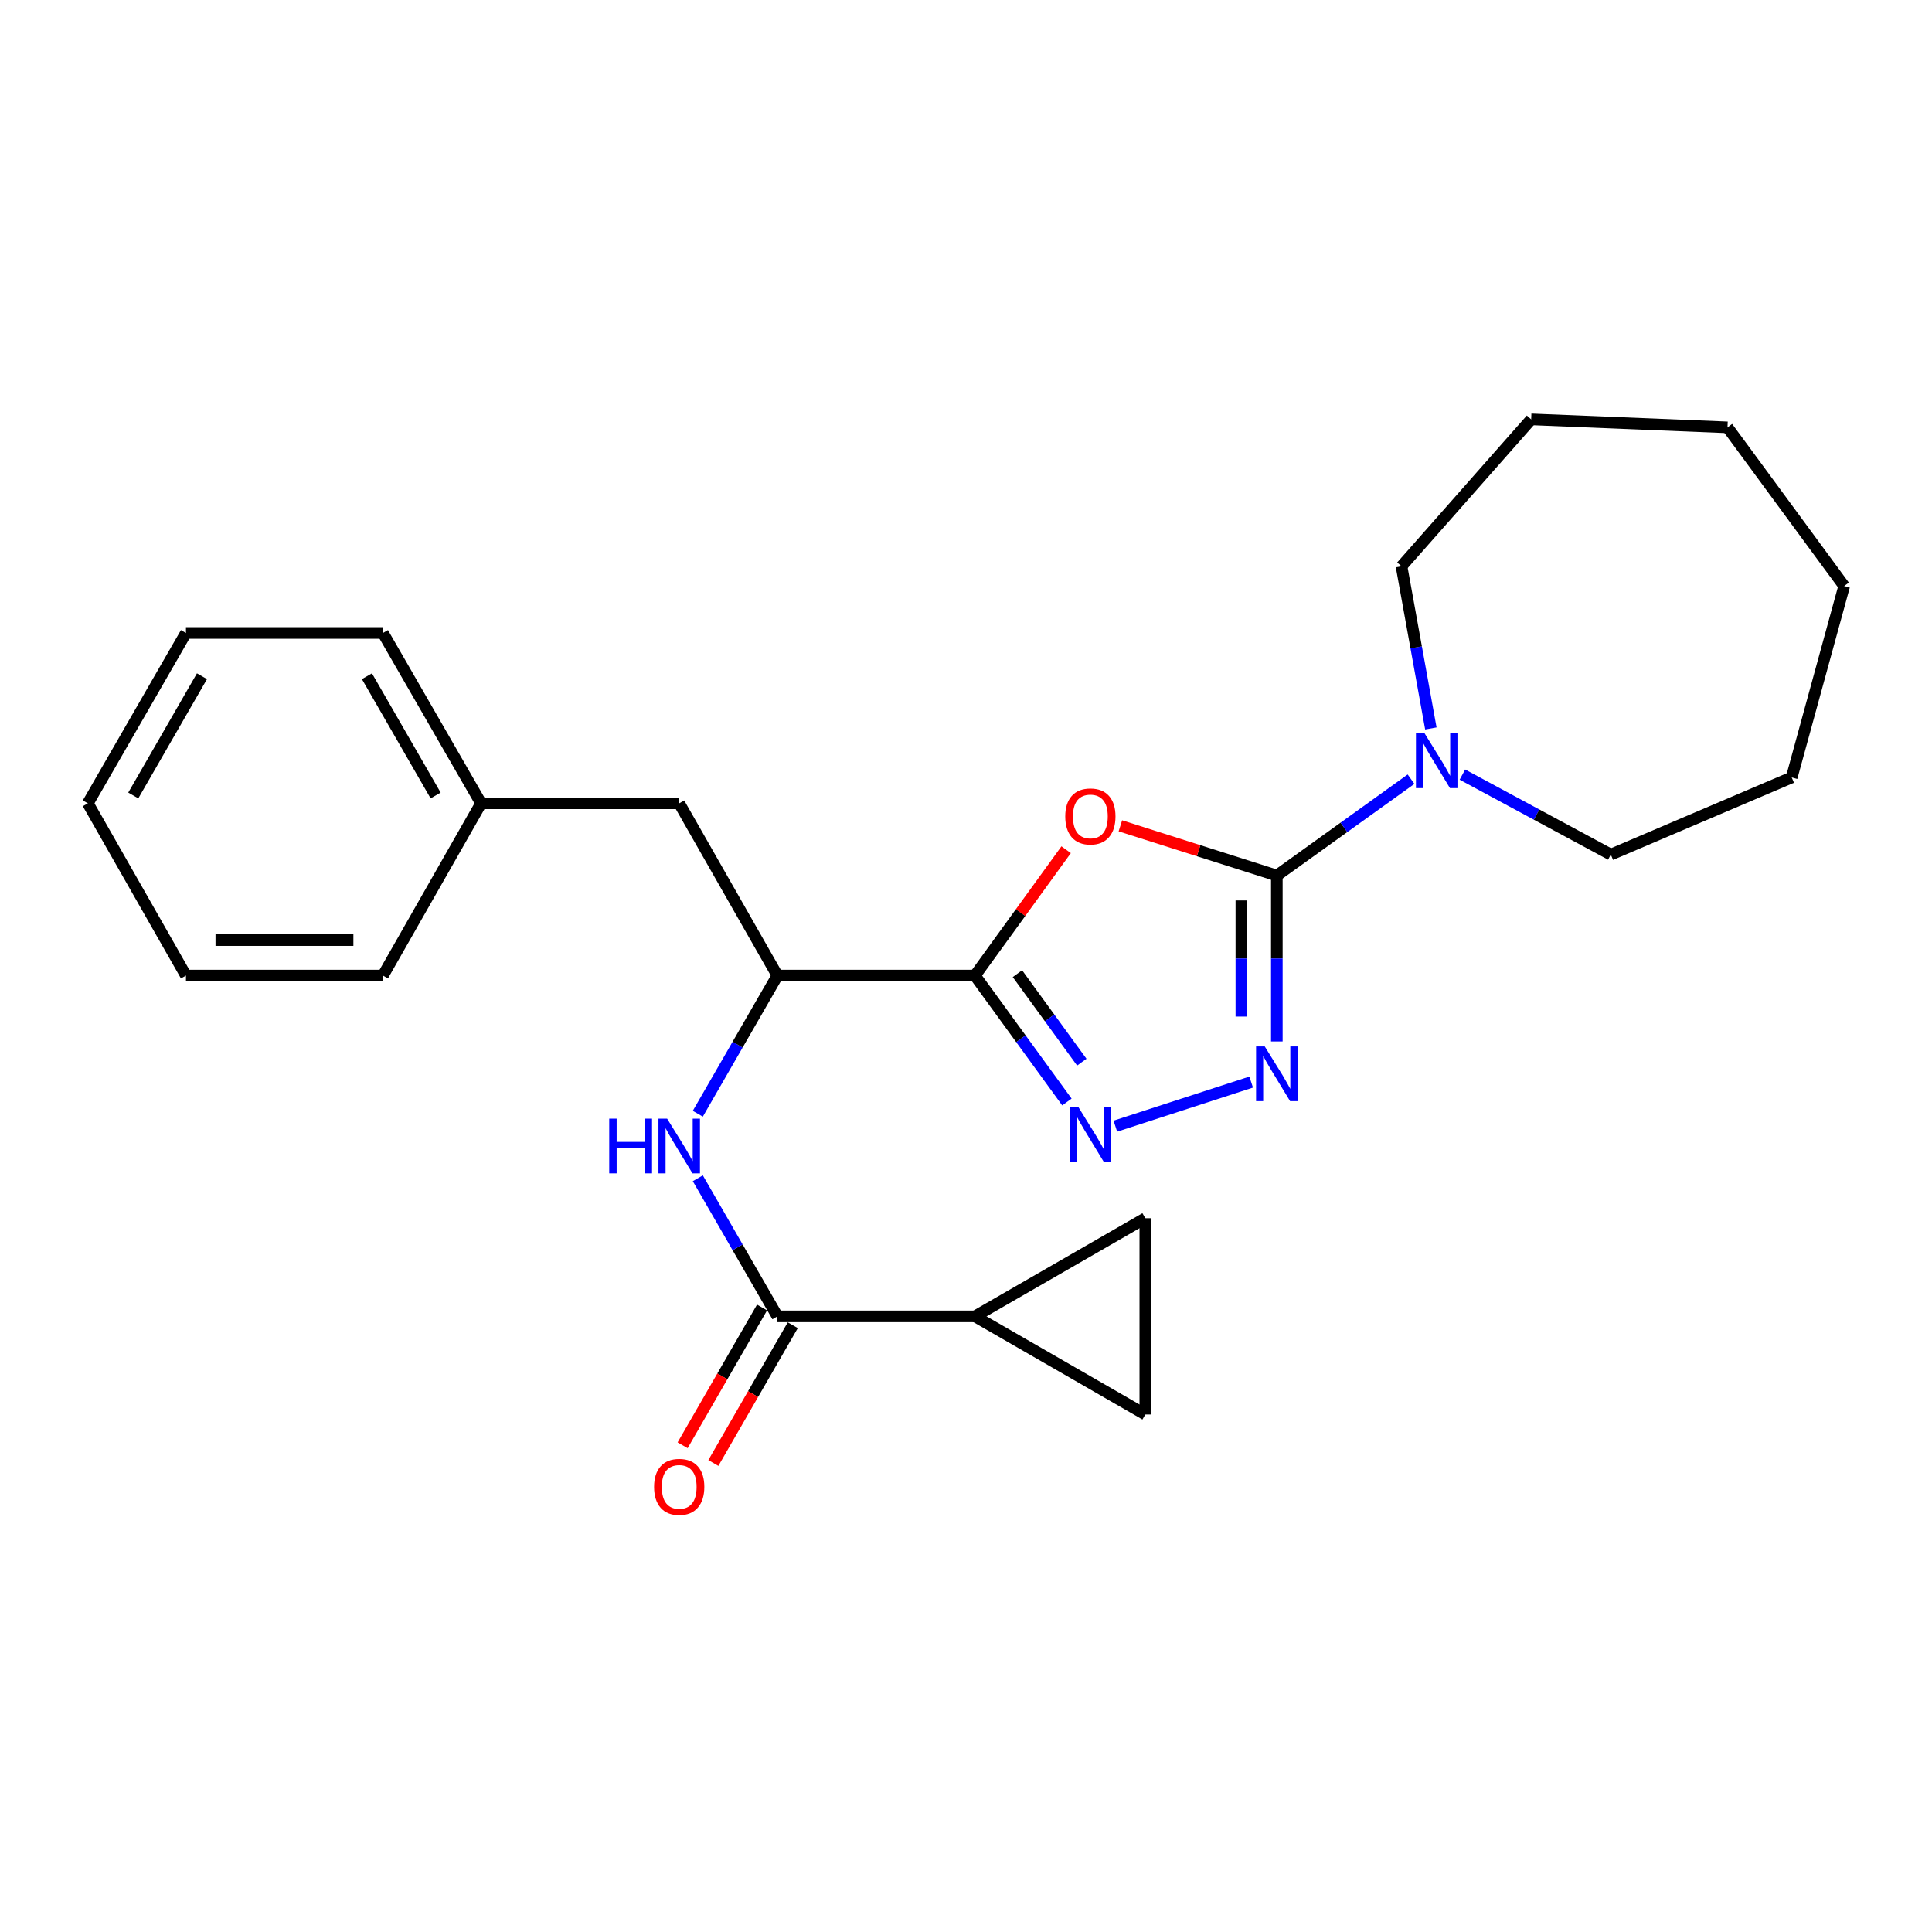 <?xml version='1.0' encoding='iso-8859-1'?>
<svg version='1.1' baseProfile='full'
              xmlns='http://www.w3.org/2000/svg'
                      xmlns:rdkit='http://www.rdkit.org/xml'
                      xmlns:xlink='http://www.w3.org/1999/xlink'
                  xml:space='preserve'
width='1000px' height='1000px' viewBox='0 0 1000 1000'>
<!-- END OF HEADER -->
<rect style='opacity:1.0;fill:#FFFFFF;stroke:none' width='1000' height='1000' x='0' y='0'> </rect>
<path class='bond-0' d='M 660.884,453.19 L 620.395,440.319' style='fill:none;fill-rule:evenodd;stroke:#000000;stroke-width:6px;stroke-linecap:butt;stroke-linejoin:miter;stroke-opacity:1' />
<path class='bond-0' d='M 620.395,440.319 L 579.906,427.449' style='fill:none;fill-rule:evenodd;stroke:#FF0000;stroke-width:6px;stroke-linecap:butt;stroke-linejoin:miter;stroke-opacity:1' />
<path class='bond-2' d='M 660.884,453.19 L 660.884,496.122' style='fill:none;fill-rule:evenodd;stroke:#000000;stroke-width:6px;stroke-linecap:butt;stroke-linejoin:miter;stroke-opacity:1' />
<path class='bond-2' d='M 660.884,496.122 L 660.884,539.054' style='fill:none;fill-rule:evenodd;stroke:#0000FF;stroke-width:6px;stroke-linecap:butt;stroke-linejoin:miter;stroke-opacity:1' />
<path class='bond-2' d='M 642.527,466.069 L 642.527,496.122' style='fill:none;fill-rule:evenodd;stroke:#000000;stroke-width:6px;stroke-linecap:butt;stroke-linejoin:miter;stroke-opacity:1' />
<path class='bond-2' d='M 642.527,496.122 L 642.527,526.174' style='fill:none;fill-rule:evenodd;stroke:#0000FF;stroke-width:6px;stroke-linecap:butt;stroke-linejoin:miter;stroke-opacity:1' />
<path class='bond-5' d='M 660.884,453.19 L 695.617,428.247' style='fill:none;fill-rule:evenodd;stroke:#000000;stroke-width:6px;stroke-linecap:butt;stroke-linejoin:miter;stroke-opacity:1' />
<path class='bond-5' d='M 695.617,428.247 L 730.35,403.304' style='fill:none;fill-rule:evenodd;stroke:#0000FF;stroke-width:6px;stroke-linecap:butt;stroke-linejoin:miter;stroke-opacity:1' />
<path class='bond-1' d='M 551.833,439.817 L 528.231,472.383' style='fill:none;fill-rule:evenodd;stroke:#FF0000;stroke-width:6px;stroke-linecap:butt;stroke-linejoin:miter;stroke-opacity:1' />
<path class='bond-1' d='M 528.231,472.383 L 504.63,504.948' style='fill:none;fill-rule:evenodd;stroke:#000000;stroke-width:6px;stroke-linecap:butt;stroke-linejoin:miter;stroke-opacity:1' />
<path class='bond-7' d='M 504.63,504.948 L 402.388,504.948' style='fill:none;fill-rule:evenodd;stroke:#000000;stroke-width:6px;stroke-linecap:butt;stroke-linejoin:miter;stroke-opacity:1' />
<path class='bond-25' d='M 504.63,504.948 L 528.429,537.669' style='fill:none;fill-rule:evenodd;stroke:#000000;stroke-width:6px;stroke-linecap:butt;stroke-linejoin:miter;stroke-opacity:1' />
<path class='bond-25' d='M 528.429,537.669 L 552.228,570.389' style='fill:none;fill-rule:evenodd;stroke:#0000FF;stroke-width:6px;stroke-linecap:butt;stroke-linejoin:miter;stroke-opacity:1' />
<path class='bond-25' d='M 526.616,503.966 L 543.275,526.87' style='fill:none;fill-rule:evenodd;stroke:#000000;stroke-width:6px;stroke-linecap:butt;stroke-linejoin:miter;stroke-opacity:1' />
<path class='bond-25' d='M 543.275,526.87 L 559.934,549.775' style='fill:none;fill-rule:evenodd;stroke:#0000FF;stroke-width:6px;stroke-linecap:butt;stroke-linejoin:miter;stroke-opacity:1' />
<path class='bond-3' d='M 647.608,560.085 L 577.302,582.894' style='fill:none;fill-rule:evenodd;stroke:#0000FF;stroke-width:6px;stroke-linecap:butt;stroke-linejoin:miter;stroke-opacity:1' />
<path class='bond-4' d='M 402.388,681.345 L 381.788,645.608' style='fill:none;fill-rule:evenodd;stroke:#000000;stroke-width:6px;stroke-linecap:butt;stroke-linejoin:miter;stroke-opacity:1' />
<path class='bond-4' d='M 381.788,645.608 L 361.187,609.871' style='fill:none;fill-rule:evenodd;stroke:#0000FF;stroke-width:6px;stroke-linecap:butt;stroke-linejoin:miter;stroke-opacity:1' />
<path class='bond-8' d='M 402.388,681.345 L 504.63,681.345' style='fill:none;fill-rule:evenodd;stroke:#000000;stroke-width:6px;stroke-linecap:butt;stroke-linejoin:miter;stroke-opacity:1' />
<path class='bond-11' d='M 394.436,676.761 L 373.882,712.417' style='fill:none;fill-rule:evenodd;stroke:#000000;stroke-width:6px;stroke-linecap:butt;stroke-linejoin:miter;stroke-opacity:1' />
<path class='bond-11' d='M 373.882,712.417 L 353.327,748.074' style='fill:none;fill-rule:evenodd;stroke:#FF0000;stroke-width:6px;stroke-linecap:butt;stroke-linejoin:miter;stroke-opacity:1' />
<path class='bond-11' d='M 410.341,685.929 L 389.786,721.585' style='fill:none;fill-rule:evenodd;stroke:#000000;stroke-width:6px;stroke-linecap:butt;stroke-linejoin:miter;stroke-opacity:1' />
<path class='bond-11' d='M 389.786,721.585 L 369.232,757.242' style='fill:none;fill-rule:evenodd;stroke:#FF0000;stroke-width:6px;stroke-linecap:butt;stroke-linejoin:miter;stroke-opacity:1' />
<path class='bond-14' d='M 756.936,400.931 L 795.344,421.635' style='fill:none;fill-rule:evenodd;stroke:#0000FF;stroke-width:6px;stroke-linecap:butt;stroke-linejoin:miter;stroke-opacity:1' />
<path class='bond-14' d='M 795.344,421.635 L 833.752,442.338' style='fill:none;fill-rule:evenodd;stroke:#000000;stroke-width:6px;stroke-linecap:butt;stroke-linejoin:miter;stroke-opacity:1' />
<path class='bond-15' d='M 740.611,377.045 L 733.016,335.078' style='fill:none;fill-rule:evenodd;stroke:#0000FF;stroke-width:6px;stroke-linecap:butt;stroke-linejoin:miter;stroke-opacity:1' />
<path class='bond-15' d='M 733.016,335.078 L 725.422,293.111' style='fill:none;fill-rule:evenodd;stroke:#000000;stroke-width:6px;stroke-linecap:butt;stroke-linejoin:miter;stroke-opacity:1' />
<path class='bond-6' d='M 361.183,576.461 L 381.786,540.705' style='fill:none;fill-rule:evenodd;stroke:#0000FF;stroke-width:6px;stroke-linecap:butt;stroke-linejoin:miter;stroke-opacity:1' />
<path class='bond-6' d='M 381.786,540.705 L 402.388,504.948' style='fill:none;fill-rule:evenodd;stroke:#000000;stroke-width:6px;stroke-linecap:butt;stroke-linejoin:miter;stroke-opacity:1' />
<path class='bond-12' d='M 402.388,504.948 L 351.558,415.801' style='fill:none;fill-rule:evenodd;stroke:#000000;stroke-width:6px;stroke-linecap:butt;stroke-linejoin:miter;stroke-opacity:1' />
<path class='bond-9' d='M 504.63,681.345 L 592.808,630.545' style='fill:none;fill-rule:evenodd;stroke:#000000;stroke-width:6px;stroke-linecap:butt;stroke-linejoin:miter;stroke-opacity:1' />
<path class='bond-10' d='M 504.63,681.345 L 592.808,732.144' style='fill:none;fill-rule:evenodd;stroke:#000000;stroke-width:6px;stroke-linecap:butt;stroke-linejoin:miter;stroke-opacity:1' />
<path class='bond-27' d='M 592.808,630.545 L 592.808,732.144' style='fill:none;fill-rule:evenodd;stroke:#000000;stroke-width:6px;stroke-linecap:butt;stroke-linejoin:miter;stroke-opacity:1' />
<path class='bond-13' d='M 351.558,415.801 L 249.01,415.801' style='fill:none;fill-rule:evenodd;stroke:#000000;stroke-width:6px;stroke-linecap:butt;stroke-linejoin:miter;stroke-opacity:1' />
<path class='bond-16' d='M 249.01,415.801 L 198.211,327.623' style='fill:none;fill-rule:evenodd;stroke:#000000;stroke-width:6px;stroke-linecap:butt;stroke-linejoin:miter;stroke-opacity:1' />
<path class='bond-16' d='M 225.484,411.739 L 189.924,350.014' style='fill:none;fill-rule:evenodd;stroke:#000000;stroke-width:6px;stroke-linecap:butt;stroke-linejoin:miter;stroke-opacity:1' />
<path class='bond-17' d='M 249.01,415.801 L 198.211,504.948' style='fill:none;fill-rule:evenodd;stroke:#000000;stroke-width:6px;stroke-linecap:butt;stroke-linejoin:miter;stroke-opacity:1' />
<path class='bond-19' d='M 833.752,442.338 L 927.386,402.4' style='fill:none;fill-rule:evenodd;stroke:#000000;stroke-width:6px;stroke-linecap:butt;stroke-linejoin:miter;stroke-opacity:1' />
<path class='bond-18' d='M 725.422,293.111 L 792.529,217.059' style='fill:none;fill-rule:evenodd;stroke:#000000;stroke-width:6px;stroke-linecap:butt;stroke-linejoin:miter;stroke-opacity:1' />
<path class='bond-21' d='M 198.211,327.623 L 96.254,327.623' style='fill:none;fill-rule:evenodd;stroke:#000000;stroke-width:6px;stroke-linecap:butt;stroke-linejoin:miter;stroke-opacity:1' />
<path class='bond-20' d='M 198.211,504.948 L 96.254,504.948' style='fill:none;fill-rule:evenodd;stroke:#000000;stroke-width:6px;stroke-linecap:butt;stroke-linejoin:miter;stroke-opacity:1' />
<path class='bond-20' d='M 182.917,486.59 L 111.548,486.59' style='fill:none;fill-rule:evenodd;stroke:#000000;stroke-width:6px;stroke-linecap:butt;stroke-linejoin:miter;stroke-opacity:1' />
<path class='bond-24' d='M 792.529,217.059 L 894.149,221.2' style='fill:none;fill-rule:evenodd;stroke:#000000;stroke-width:6px;stroke-linecap:butt;stroke-linejoin:miter;stroke-opacity:1' />
<path class='bond-22' d='M 927.386,402.4 L 954.545,303.33' style='fill:none;fill-rule:evenodd;stroke:#000000;stroke-width:6px;stroke-linecap:butt;stroke-linejoin:miter;stroke-opacity:1' />
<path class='bond-23' d='M 96.254,504.948 L 45.455,415.801' style='fill:none;fill-rule:evenodd;stroke:#000000;stroke-width:6px;stroke-linecap:butt;stroke-linejoin:miter;stroke-opacity:1' />
<path class='bond-28' d='M 96.254,327.623 L 45.455,415.801' style='fill:none;fill-rule:evenodd;stroke:#000000;stroke-width:6px;stroke-linecap:butt;stroke-linejoin:miter;stroke-opacity:1' />
<path class='bond-28' d='M 104.541,350.014 L 68.981,411.739' style='fill:none;fill-rule:evenodd;stroke:#000000;stroke-width:6px;stroke-linecap:butt;stroke-linejoin:miter;stroke-opacity:1' />
<path class='bond-26' d='M 954.545,303.33 L 894.149,221.2' style='fill:none;fill-rule:evenodd;stroke:#000000;stroke-width:6px;stroke-linecap:butt;stroke-linejoin:miter;stroke-opacity:1' />
<path  class='atom-1' d='M 551.374 422.592
Q 551.374 415.792, 554.734 411.992
Q 558.094 408.192, 564.374 408.192
Q 570.654 408.192, 574.014 411.992
Q 577.374 415.792, 577.374 422.592
Q 577.374 429.472, 573.974 433.392
Q 570.574 437.272, 564.374 437.272
Q 558.134 437.272, 554.734 433.392
Q 551.374 429.512, 551.374 422.592
M 564.374 434.072
Q 568.694 434.072, 571.014 431.192
Q 573.374 428.272, 573.374 422.592
Q 573.374 417.032, 571.014 414.232
Q 568.694 411.392, 564.374 411.392
Q 560.054 411.392, 557.694 414.192
Q 555.374 416.992, 555.374 422.592
Q 555.374 428.312, 557.694 431.192
Q 560.054 434.072, 564.374 434.072
' fill='#FF0000'/>
<path  class='atom-3' d='M 654.624 541.618
L 663.904 556.618
Q 664.824 558.098, 666.304 560.778
Q 667.784 563.458, 667.864 563.618
L 667.864 541.618
L 671.624 541.618
L 671.624 569.938
L 667.744 569.938
L 657.784 553.538
Q 656.624 551.618, 655.384 549.418
Q 654.184 547.218, 653.824 546.538
L 653.824 569.938
L 650.144 569.938
L 650.144 541.618
L 654.624 541.618
' fill='#0000FF'/>
<path  class='atom-4' d='M 558.114 572.928
L 567.394 587.928
Q 568.314 589.408, 569.794 592.088
Q 571.274 594.768, 571.354 594.928
L 571.354 572.928
L 575.114 572.928
L 575.114 601.248
L 571.234 601.248
L 561.274 584.848
Q 560.114 582.928, 558.874 580.728
Q 557.674 578.528, 557.314 577.848
L 557.314 601.248
L 553.634 601.248
L 553.634 572.928
L 558.114 572.928
' fill='#0000FF'/>
<path  class='atom-6' d='M 737.377 379.602
L 746.657 394.602
Q 747.577 396.082, 749.057 398.762
Q 750.537 401.442, 750.617 401.602
L 750.617 379.602
L 754.377 379.602
L 754.377 407.922
L 750.497 407.922
L 740.537 391.522
Q 739.377 389.602, 738.137 387.402
Q 736.937 385.202, 736.577 384.522
L 736.577 407.922
L 732.897 407.922
L 732.897 379.602
L 737.377 379.602
' fill='#0000FF'/>
<path  class='atom-7' d='M 315.338 579.007
L 319.178 579.007
L 319.178 591.047
L 333.658 591.047
L 333.658 579.007
L 337.498 579.007
L 337.498 607.327
L 333.658 607.327
L 333.658 594.247
L 319.178 594.247
L 319.178 607.327
L 315.338 607.327
L 315.338 579.007
' fill='#0000FF'/>
<path  class='atom-7' d='M 345.298 579.007
L 354.578 594.007
Q 355.498 595.487, 356.978 598.167
Q 358.458 600.847, 358.538 601.007
L 358.538 579.007
L 362.298 579.007
L 362.298 607.327
L 358.418 607.327
L 348.458 590.927
Q 347.298 589.007, 346.058 586.807
Q 344.858 584.607, 344.498 583.927
L 344.498 607.327
L 340.818 607.327
L 340.818 579.007
L 345.298 579.007
' fill='#0000FF'/>
<path  class='atom-12' d='M 338.558 769.602
Q 338.558 762.802, 341.918 759.002
Q 345.278 755.202, 351.558 755.202
Q 357.838 755.202, 361.198 759.002
Q 364.558 762.802, 364.558 769.602
Q 364.558 776.482, 361.158 780.402
Q 357.758 784.282, 351.558 784.282
Q 345.318 784.282, 341.918 780.402
Q 338.558 776.522, 338.558 769.602
M 351.558 781.082
Q 355.878 781.082, 358.198 778.202
Q 360.558 775.282, 360.558 769.602
Q 360.558 764.042, 358.198 761.242
Q 355.878 758.402, 351.558 758.402
Q 347.238 758.402, 344.878 761.202
Q 342.558 764.002, 342.558 769.602
Q 342.558 775.322, 344.878 778.202
Q 347.238 781.082, 351.558 781.082
' fill='#FF0000'/>
</svg>
